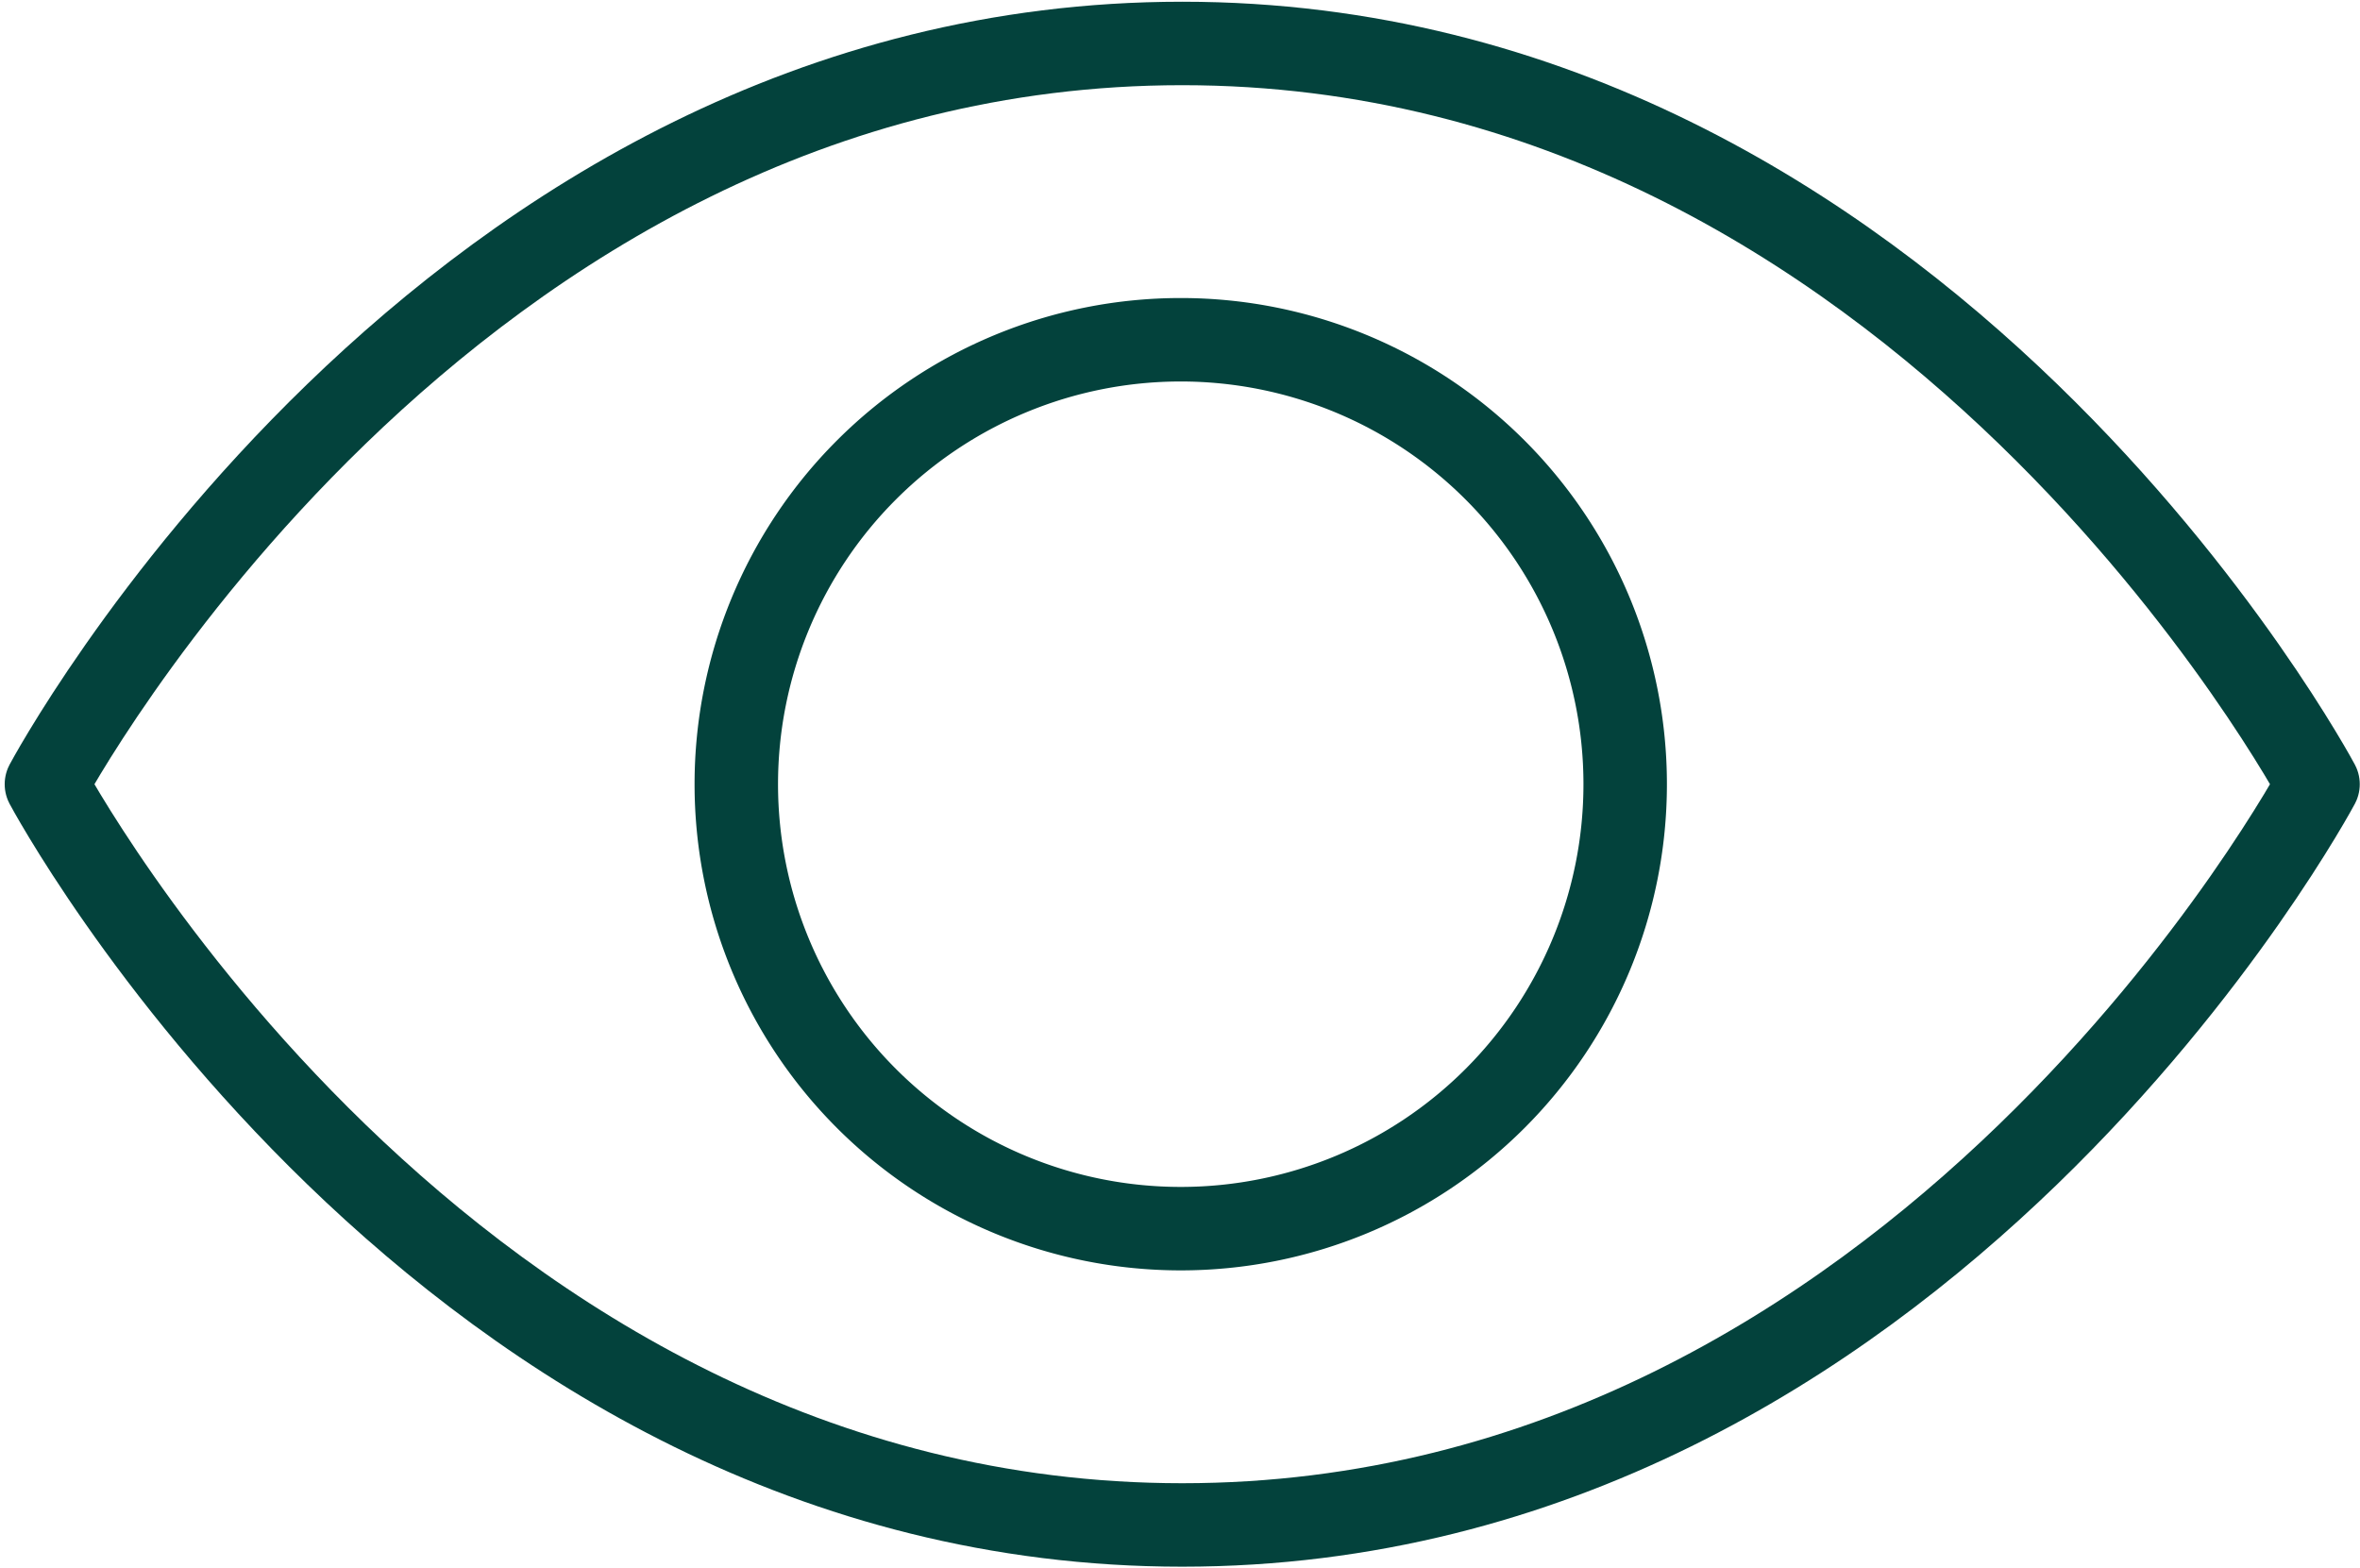 <svg xmlns="http://www.w3.org/2000/svg" viewBox="0 0 47.79 31.75"><defs><style>.cls-1{fill:none;stroke:#03423c;stroke-linecap:round;stroke-linejoin:round;stroke-width:1.69px;}</style></defs><g id="Layer_2" data-name="Layer 2"><g id="Layer_1-2" data-name="Layer 1"><path class="cls-1" d="M46.94,15.88s-8,15-23,15-23-15-23-15,8-15,23-15S46.94,15.88,46.94,15.88Z"/><path class="cls-1" d="M32.91,15.88a9,9,0,1,1-9-9A9,9,0,0,1,32.91,15.88Z"/></g></g></svg>